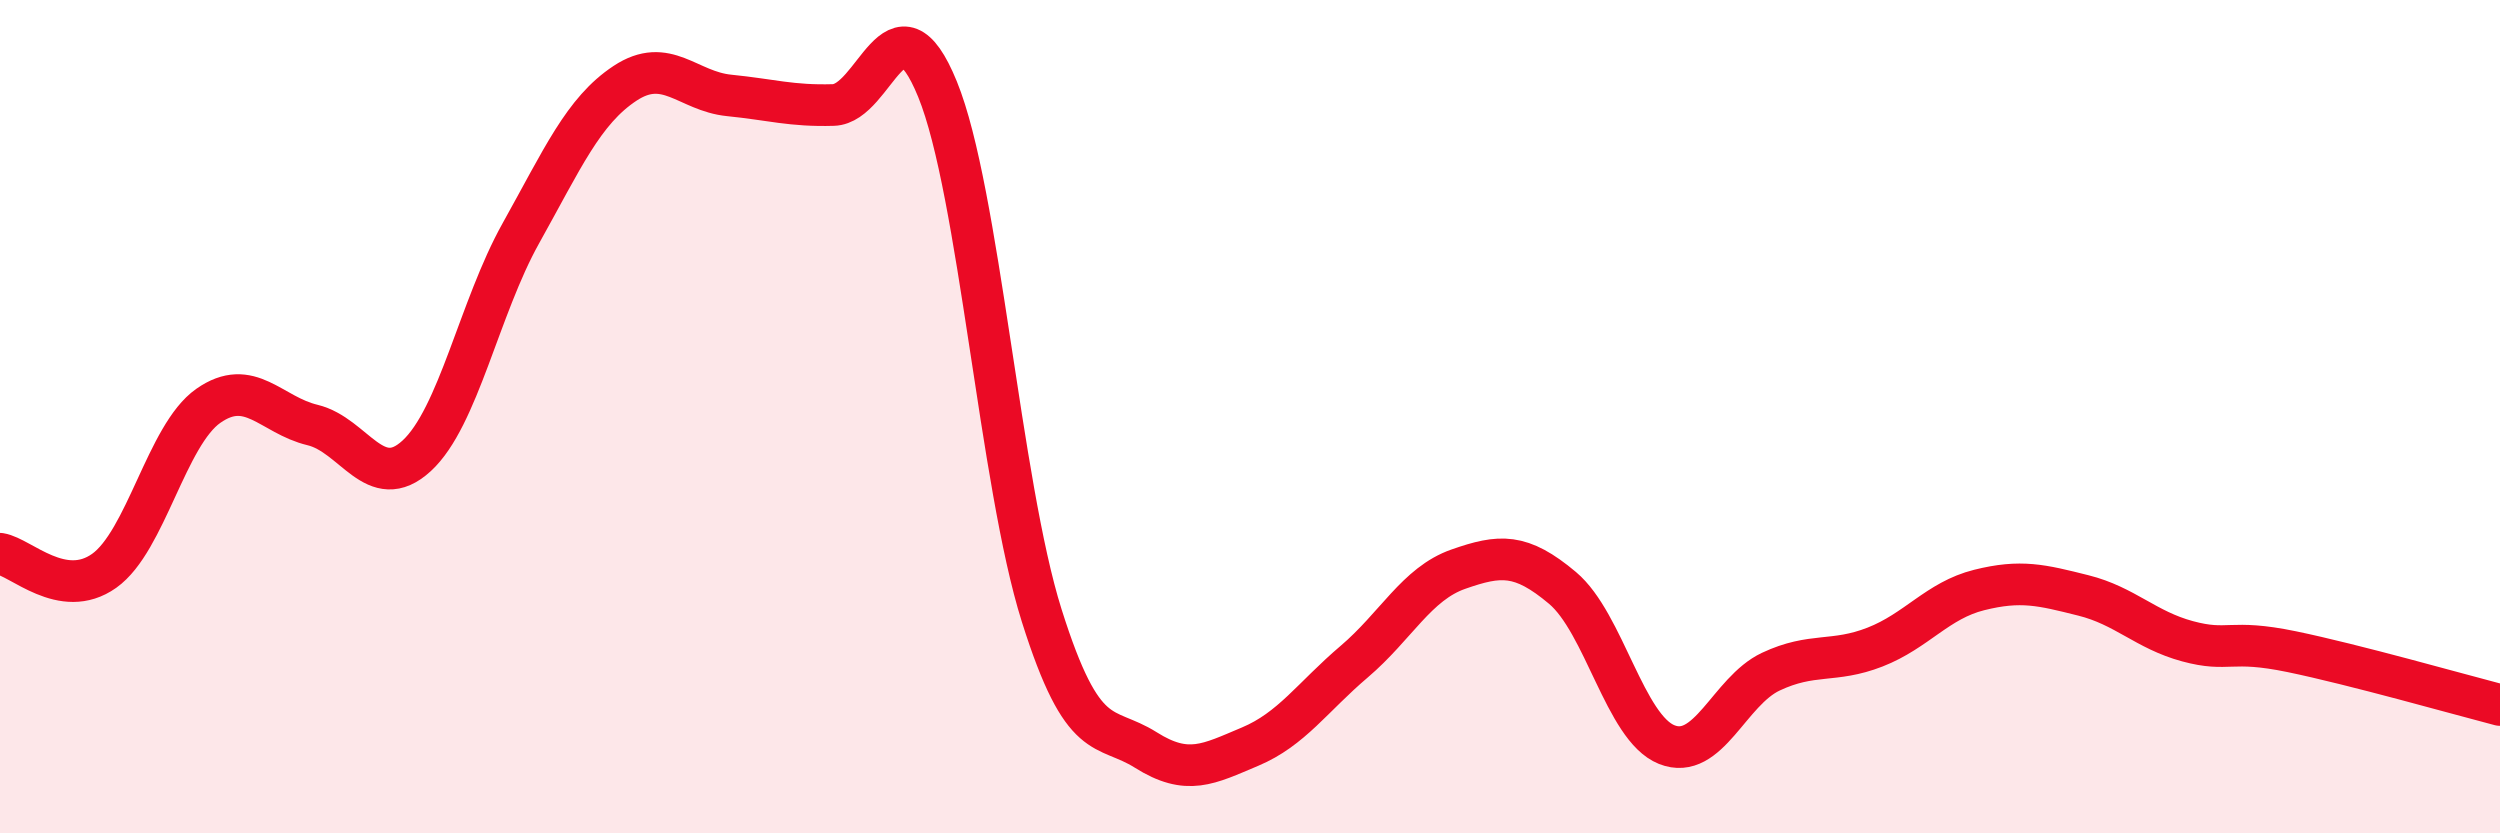 
    <svg width="60" height="20" viewBox="0 0 60 20" xmlns="http://www.w3.org/2000/svg">
      <path
        d="M 0,13.29 C 0.5,13.37 1.5,14.41 2.5,13.7 C 3.5,12.99 4,10.44 5,9.74 C 6,9.04 6.5,9.96 7.5,10.2 C 8.5,10.44 9,11.86 10,10.94 C 11,10.02 11.5,7.39 12.5,5.6 C 13.5,3.81 14,2.66 15,2 C 16,1.34 16.5,2.19 17.5,2.29 C 18.5,2.39 19,2.55 20,2.52 C 21,2.49 21.5,-0.31 22.5,2.14 C 23.5,4.59 24,11.6 25,14.77 C 26,17.94 26.5,17.37 27.5,18 C 28.5,18.63 29,18.34 30,17.92 C 31,17.5 31.5,16.73 32.5,15.88 C 33.5,15.03 34,14.01 35,13.66 C 36,13.31 36.5,13.27 37.5,14.11 C 38.5,14.95 39,17.47 40,17.87 C 41,18.27 41.5,16.59 42.5,16.12 C 43.5,15.65 44,15.92 45,15.53 C 46,15.14 46.5,14.41 47.5,14.16 C 48.5,13.91 49,14.04 50,14.29 C 51,14.54 51.5,15.12 52.5,15.39 C 53.5,15.66 53.5,15.33 55,15.64 C 56.5,15.95 59,16.66 60,16.92L60 20L0 20Z"
        fill="#EB0A25"
        opacity="0.1"
        stroke-linecap="round"
        stroke-linejoin="round"
      />
      <path
        d="M 0,13.29 C 0.5,13.37 1.5,14.41 2.5,13.7 C 3.5,12.99 4,10.44 5,9.74 C 6,9.04 6.5,9.96 7.5,10.2 C 8.5,10.44 9,11.86 10,10.94 C 11,10.02 11.5,7.39 12.5,5.6 C 13.5,3.81 14,2.66 15,2 C 16,1.34 16.5,2.19 17.5,2.29 C 18.5,2.39 19,2.55 20,2.52 C 21,2.49 21.5,-0.31 22.5,2.14 C 23.5,4.59 24,11.6 25,14.77 C 26,17.94 26.5,17.37 27.5,18 C 28.5,18.63 29,18.34 30,17.92 C 31,17.5 31.5,16.73 32.5,15.88 C 33.5,15.03 34,14.01 35,13.66 C 36,13.31 36.5,13.27 37.5,14.11 C 38.5,14.95 39,17.47 40,17.87 C 41,18.27 41.5,16.59 42.5,16.12 C 43.5,15.65 44,15.92 45,15.53 C 46,15.14 46.5,14.41 47.5,14.16 C 48.5,13.91 49,14.04 50,14.29 C 51,14.54 51.5,15.12 52.5,15.39 C 53.5,15.66 53.5,15.33 55,15.64 C 56.5,15.95 59,16.66 60,16.92"
        stroke="#EB0A25"
        stroke-width="1"
        fill="none"
        stroke-linecap="round"
        stroke-linejoin="round"
      />
    </svg>
  